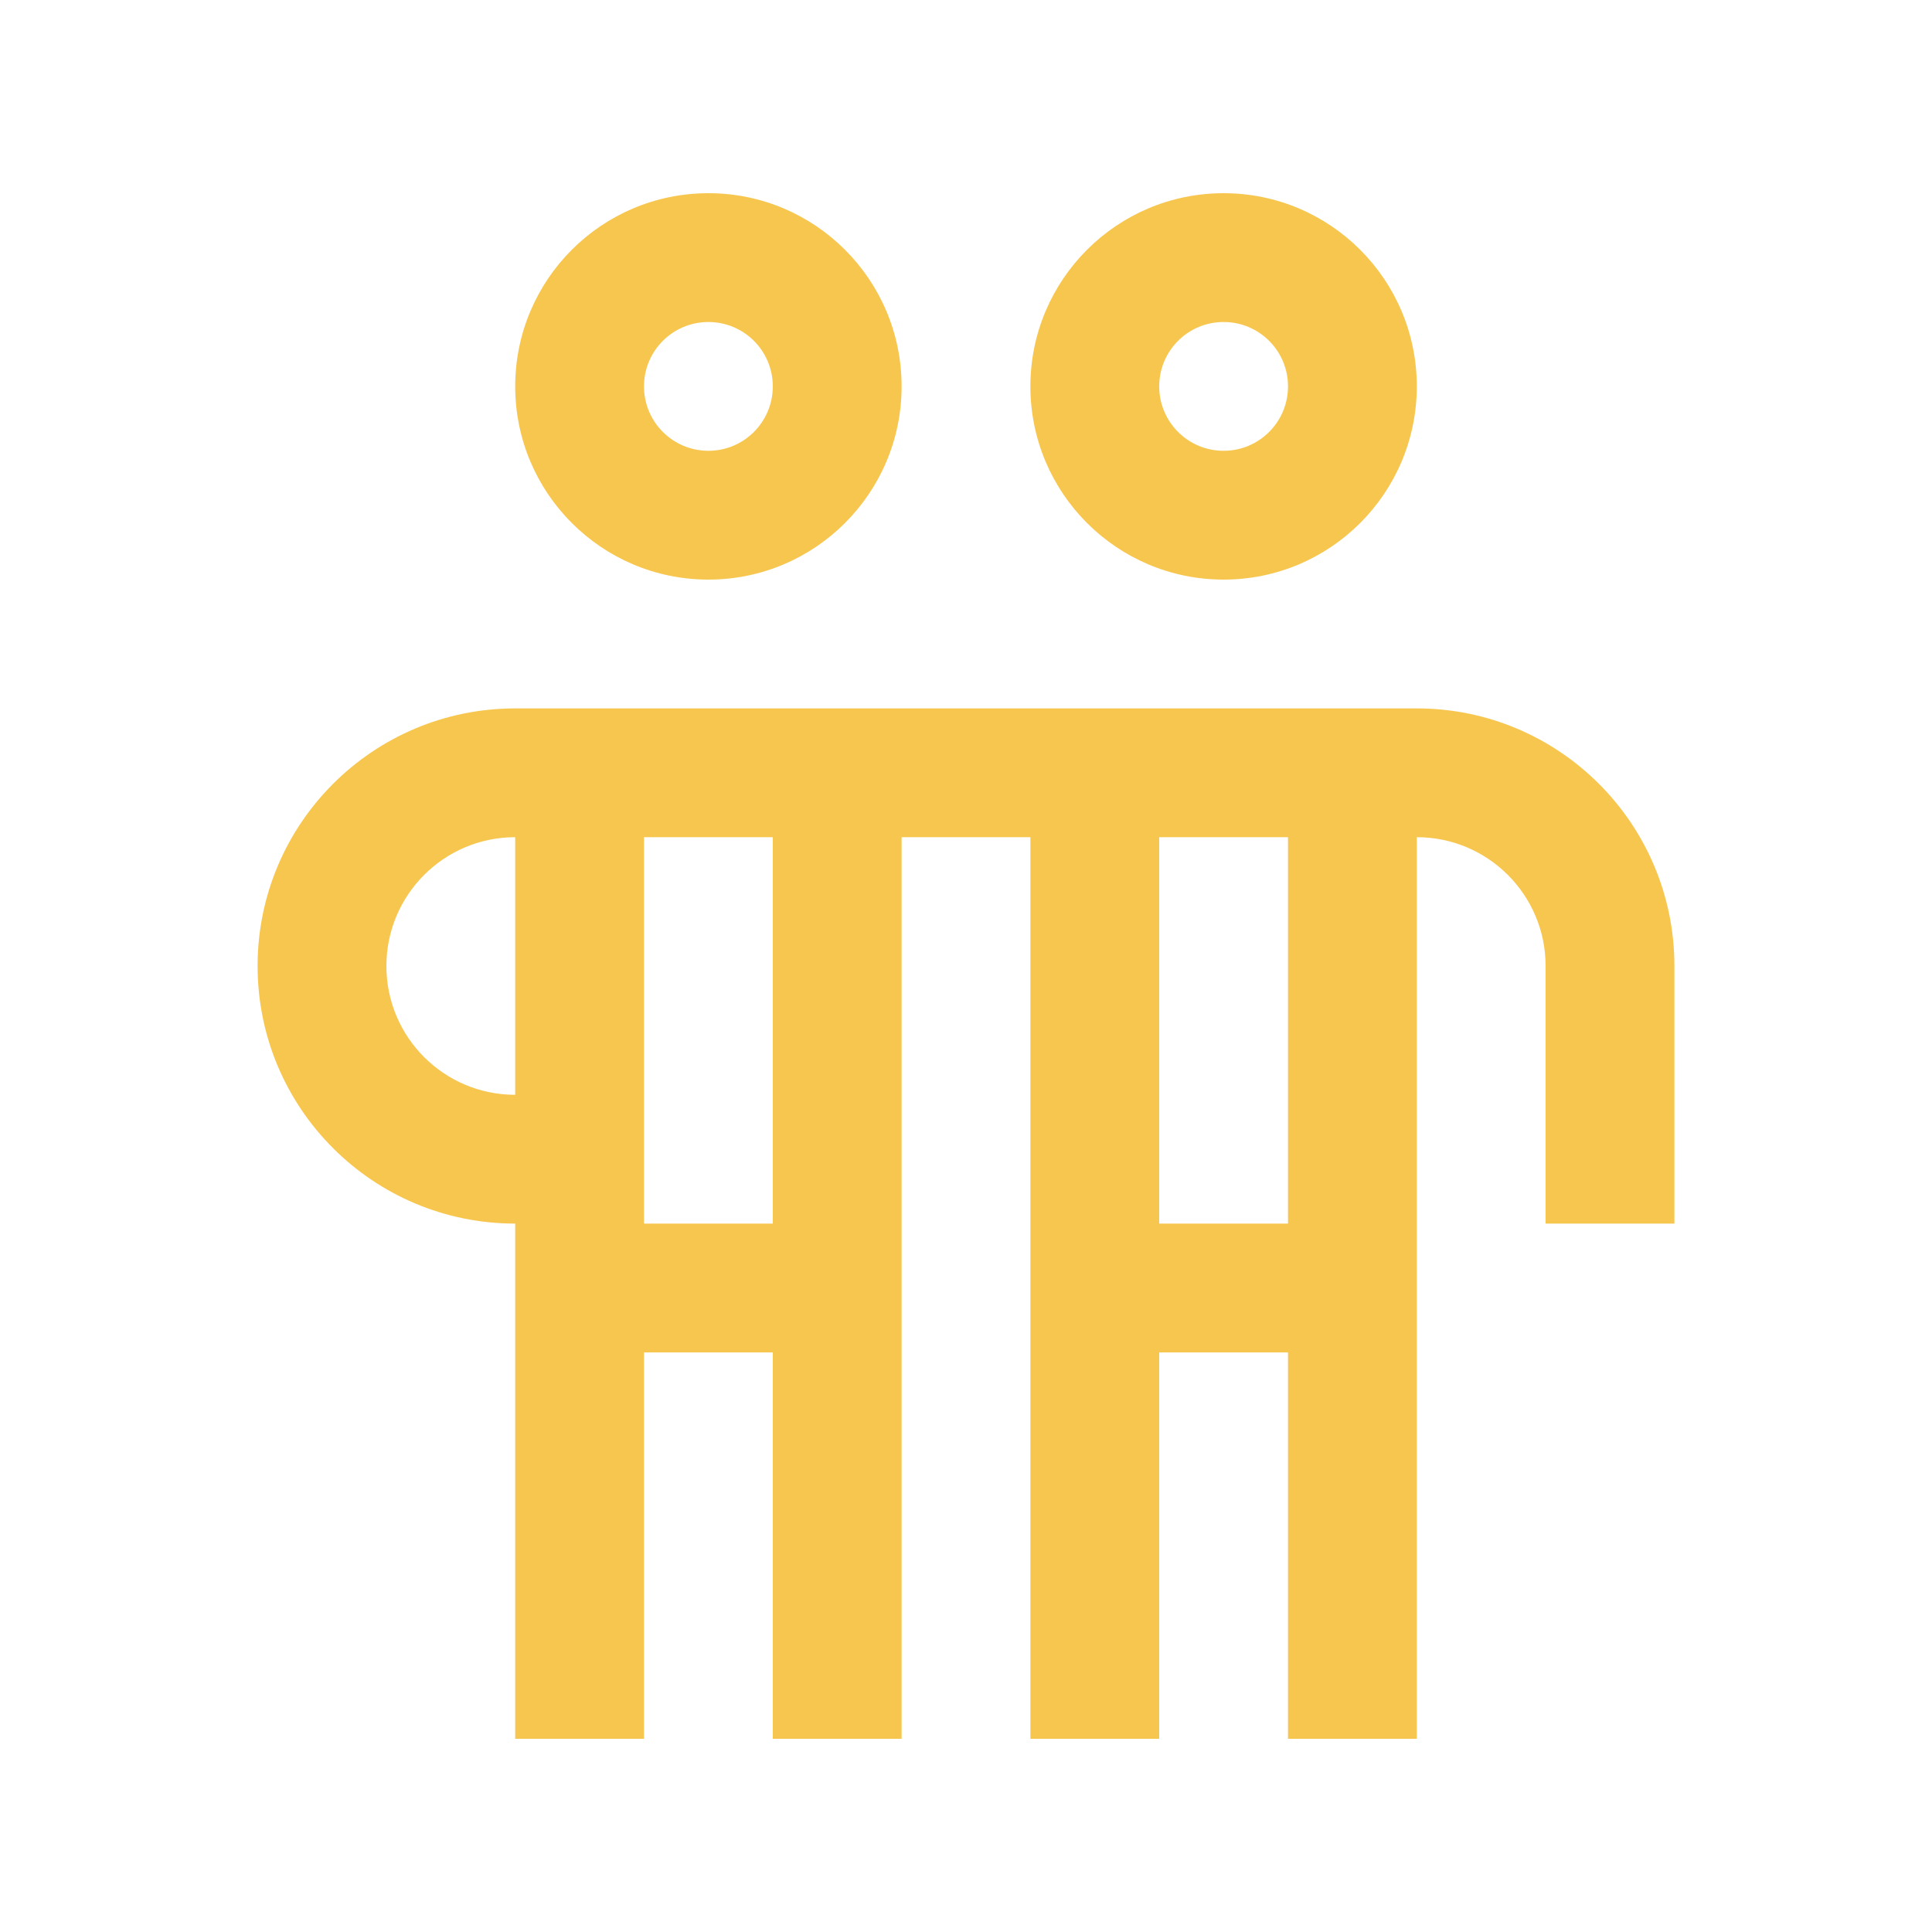 <?xml version="1.0" encoding="UTF-8"?> <svg xmlns="http://www.w3.org/2000/svg" width="100" height="100" viewBox="0 0 100 100" fill="none"><path d="M36.667 10C31.146 10 26.667 14.476 26.667 20C26.667 25.521 31.146 30 36.667 30C42.188 30 46.667 25.521 46.667 20C46.667 14.476 42.188 10 36.667 10ZM36.667 23.333C34.824 23.333 33.333 21.839 33.333 20C33.333 18.158 34.824 16.667 36.667 16.667C38.509 16.667 40 18.158 40 20C40 21.839 38.509 23.333 36.667 23.333Z" fill="#F7C64F"></path><path d="M63.333 10C57.812 10 53.333 14.476 53.333 20C53.333 25.521 57.812 30 63.333 30C68.854 30 73.333 25.521 73.333 20C73.333 14.476 68.854 10 63.333 10ZM63.333 23.333C61.491 23.333 60 21.839 60 20C60 18.158 61.491 16.667 63.333 16.667C65.176 16.667 66.667 18.158 66.667 20C66.667 21.839 65.176 23.333 63.333 23.333Z" fill="#F7C64F"></path><path d="M73.333 36.667H26.667C19.304 36.667 13.333 42.637 13.333 50C13.333 57.363 19.3 63.333 26.667 63.333V90H33.333V70H40V90H46.667V43.333H53.333V90H60V70H66.667V90H73.333V43.333C77.012 43.333 80 46.318 80 50V63.333H86.667V50C86.667 42.633 80.696 36.667 73.333 36.667ZM26.667 56.667C22.985 56.667 20 53.685 20 50C20 46.321 22.985 43.333 26.667 43.333V56.667ZM40 63.333H33.333V43.333H40V63.333ZM66.667 63.333H60V43.333H66.667V63.333Z" fill="#F7C64F"></path></svg> 